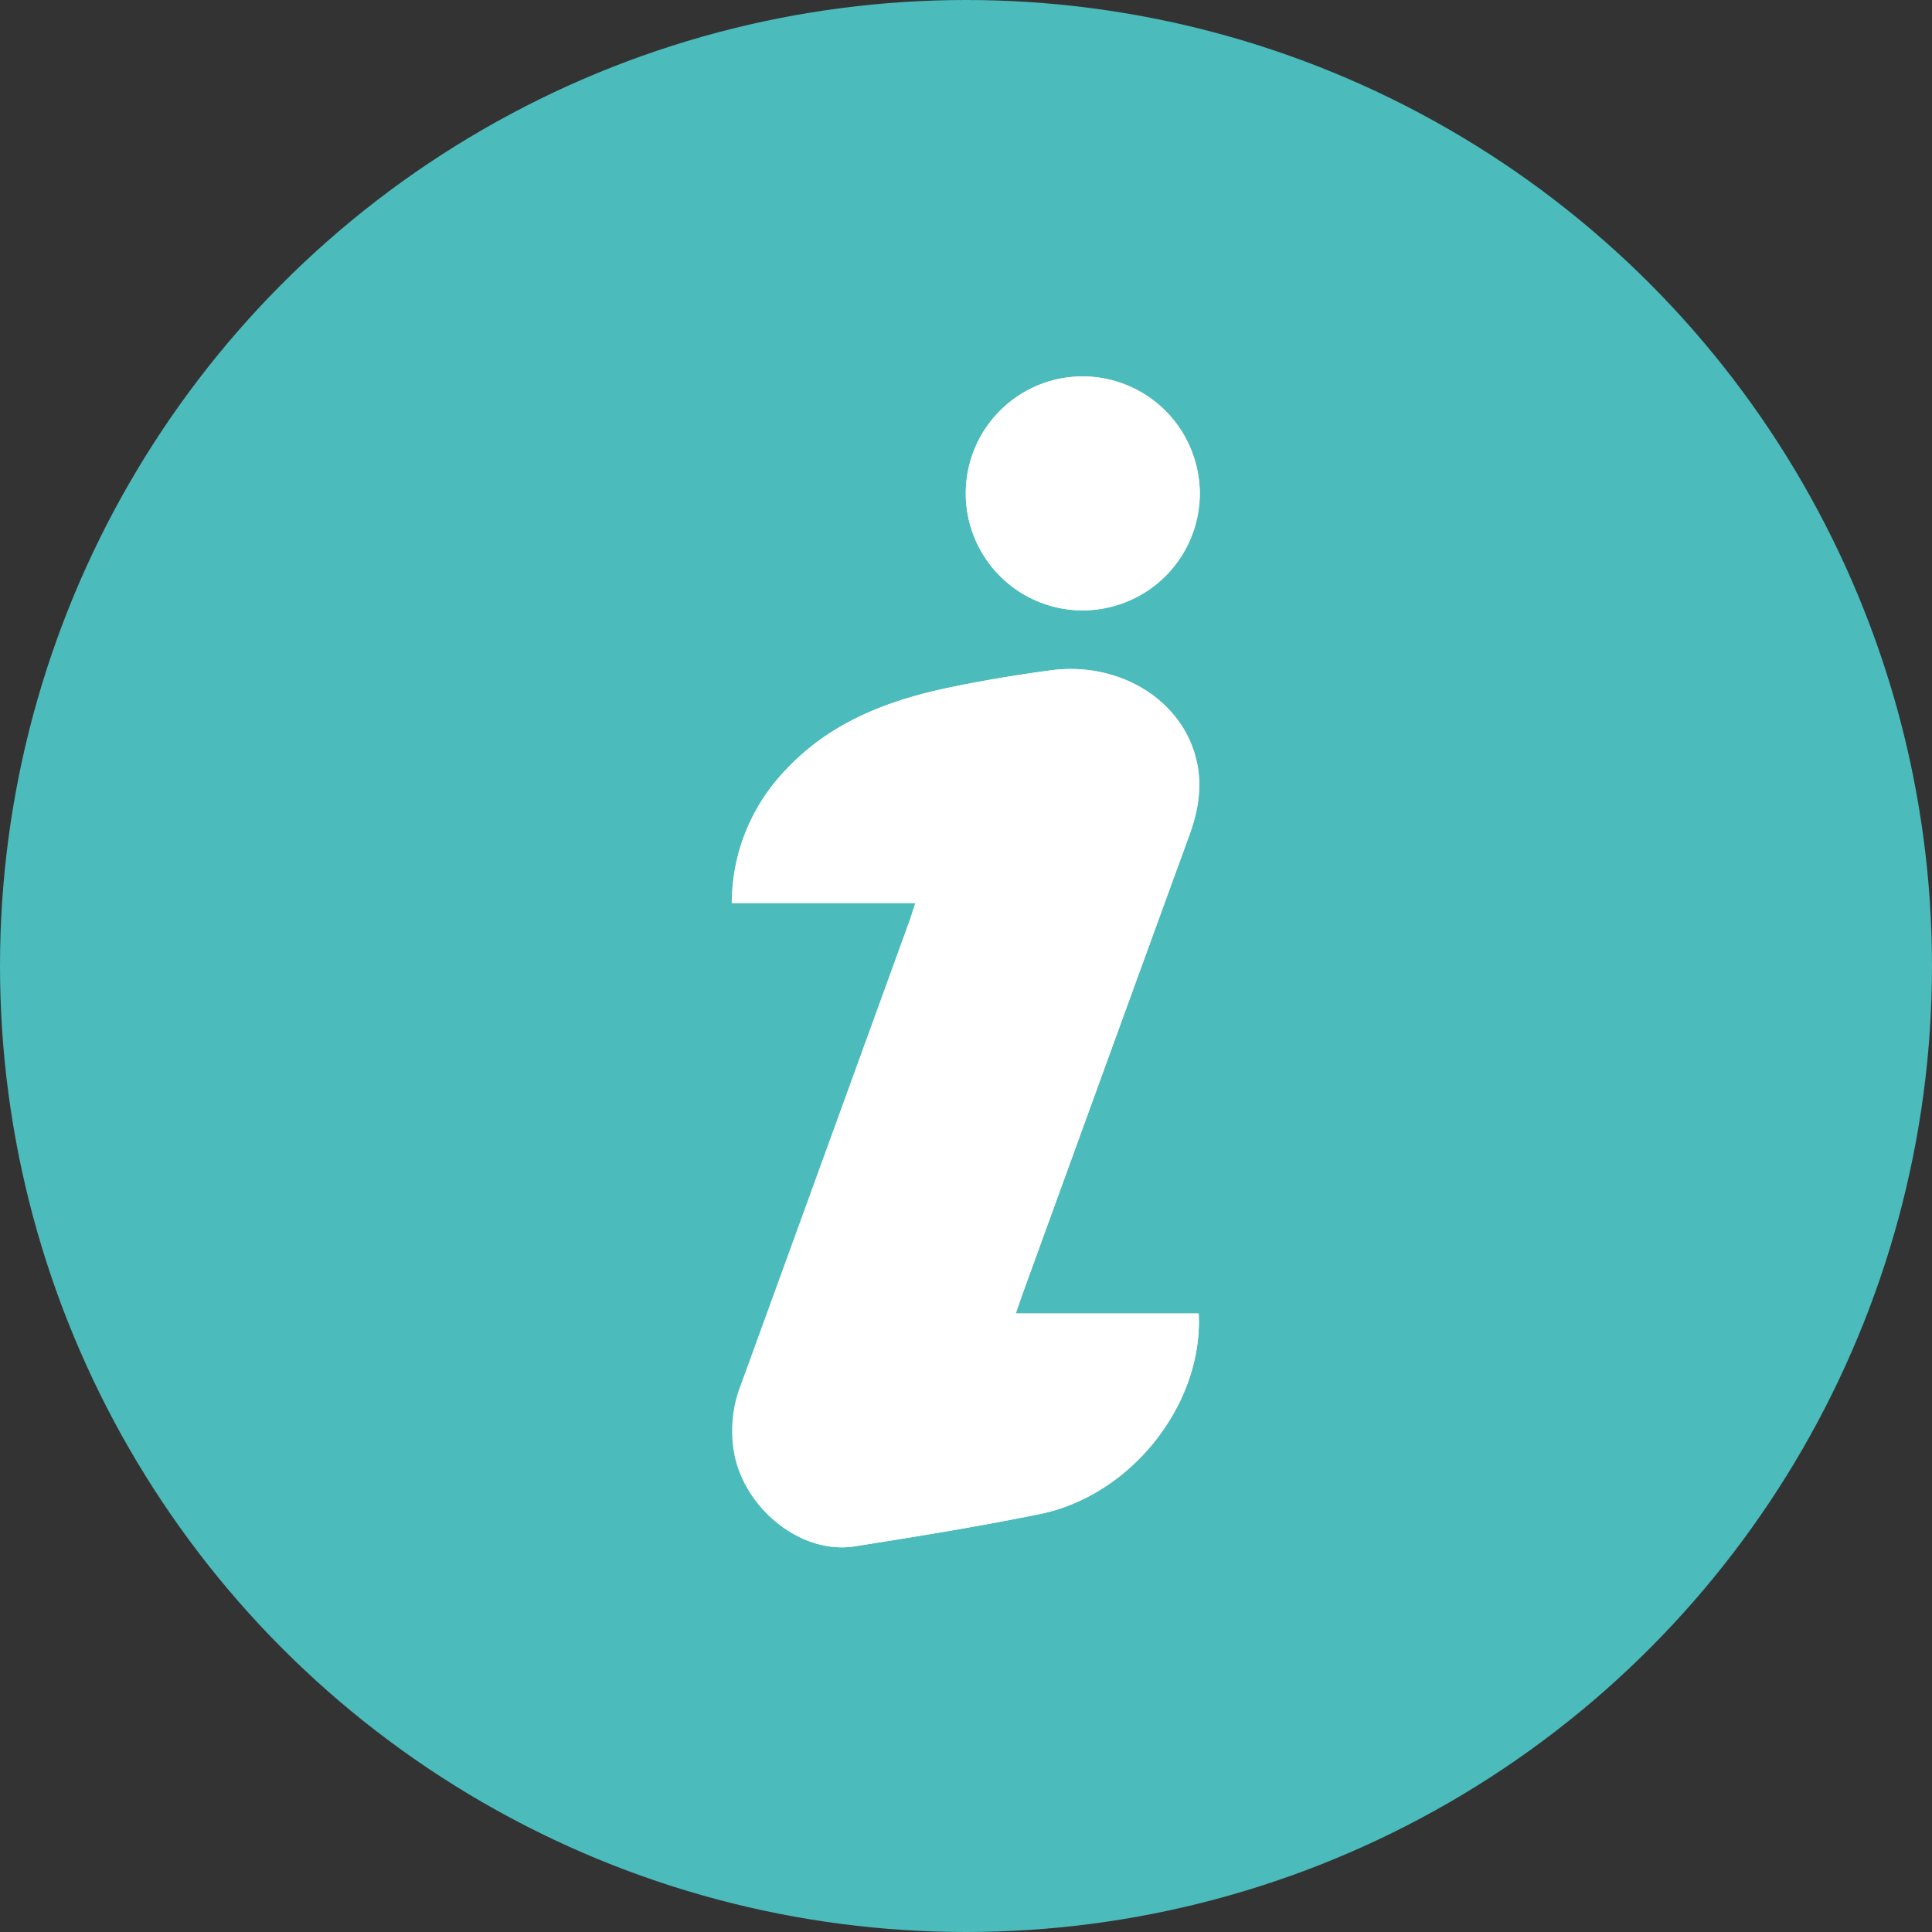 <svg xmlns="http://www.w3.org/2000/svg" id="Layer_1" data-name="Layer 1" viewBox="0 0 399.72 399.72"><rect x="0" y="0" width="399.72" height="399.72" fill="#333333" stroke="none"/><defs><style>.cls-1{fill:#4bbbbb;}.cls-2{fill:#fff;}</style></defs><title>Sunwhere_icon</title><circle class="cls-1" cx="199.86" cy="199.86" r="199.86"></circle><path class="cls-2" d="M246,172.86c2.09-5.71,2.93-11.37,1-17.33-3.68-11.41-16.08-18.65-29.63-16.84-7.1.95-14.18,2.13-21.19,3.6-12.76,2.69-24.64,7.27-33.78,17.15a39.72,39.72,0,0,0-11,27.41h37.95c-.57,1.76-.92,2.94-1.35,4.1q-17.31,47.69-34.65,95.36a26.14,26.14,0,0,0-1.38,14.8c2.43,11.44,14,20.51,24.76,18.82,12.8-2,25.6-4.09,38.29-6.67C234,309.43,248.92,290.5,248,271.75H210.14c.6-1.73,1-3,1.48-4.27Q228.83,220.17,246,172.86Z"></path><path class="cls-2" d="M224.25,77.87a24.21,24.21,0,1,0,24,24.23A24.51,24.51,0,0,0,224.25,77.87Z"></path><path class="cls-2" d="M248,271.75c1,18.75-13.94,37.68-32.87,41.51-12.69,2.58-25.49,4.65-38.29,6.67-10.76,1.69-22.33-7.38-24.76-18.82a26.14,26.14,0,0,1,1.38-14.8q17.37-47.67,34.65-95.36c.43-1.16.78-2.34,1.35-4.1H151.47a39.72,39.72,0,0,1,11-27.41c9.14-9.88,21-14.46,33.78-17.15,7-1.47,14.09-2.65,21.19-3.6,13.55-1.81,26,5.43,29.63,16.84,1.92,6,1.08,11.62-1,17.33q-17.25,47.29-34.42,94.62c-.46,1.27-.88,2.54-1.48,4.27ZM224.22,126.29a24.21,24.21,0,1,1,24-24.19A24.52,24.52,0,0,1,224.22,126.29Z"></path></svg>